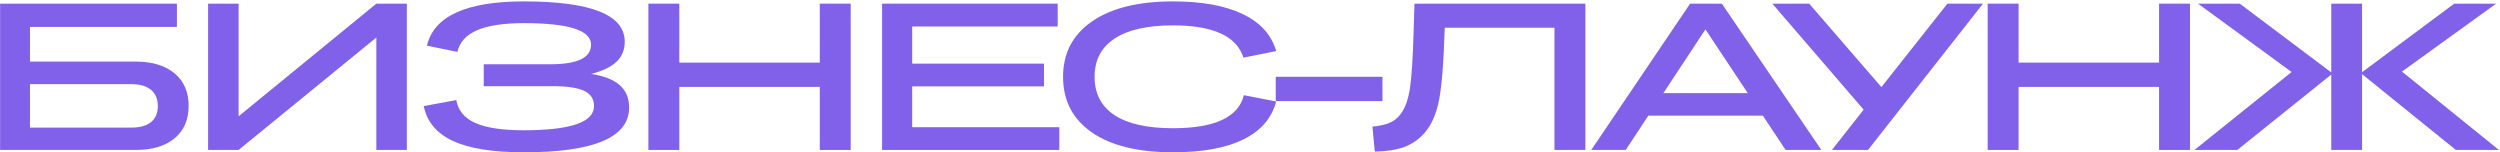 <?xml version="1.0" encoding="UTF-8"?> <svg xmlns="http://www.w3.org/2000/svg" width="1017" height="62" viewBox="0 0 1017 62" fill="none"><path d="M0.039 61V1.483H71.965V10.946H12.2V25.058H55.198C61.921 25.058 67.192 26.649 71.011 29.831C74.829 33.013 76.738 37.426 76.738 43.07C76.738 48.687 74.829 53.087 71.011 56.269C67.22 59.423 61.977 61 55.281 61H0.039ZM53.33 34.23H12.2V51.911H53.33C56.899 51.911 59.597 51.164 61.423 49.669C63.277 48.175 64.204 46.003 64.204 43.153C64.204 40.248 63.263 38.035 61.382 36.513C59.528 34.991 56.844 34.23 53.33 34.23Z" fill="#8161EA"></path><path d="M84.654 61V1.483H97.064V47.304L153.094 1.483H165.504V61H153.094V15.263L97.064 61H84.654Z" fill="#8161EA"></path><path d="M255.929 43.734C255.929 55.881 241.652 61.955 213.097 61.955C200.424 61.955 190.782 60.405 184.169 57.306C177.583 54.207 173.654 49.49 172.382 43.153L185.621 40.705C186.341 44.91 188.9 48.009 193.3 50.002C197.727 51.994 204.298 52.99 213.014 52.99C232.106 52.99 241.652 49.711 241.652 43.153C241.652 40.303 240.323 38.242 237.667 36.969C235.011 35.697 230.722 35.06 224.801 35.06H196.786V26.137H223.888C234.928 26.137 240.448 23.48 240.448 18.168C240.448 12.33 231.331 9.411 213.097 9.411C204.824 9.411 198.474 10.379 194.047 12.316C189.62 14.225 186.963 17.158 186.078 21.115L173.668 18.583C176.518 6.575 189.661 0.57 213.097 0.57C240.462 0.57 254.144 6.035 254.144 16.964C254.144 20.257 253.037 22.969 250.824 25.099C248.61 27.23 245.152 28.89 240.448 30.08C245.622 30.854 249.496 32.362 252.069 34.603C254.642 36.845 255.929 39.888 255.929 43.734Z" fill="#8161EA"></path><path d="M263.762 61V1.483H276.337V25.473H333.488V1.483H346.064V61H333.488V35.351H276.337V61H263.762Z" fill="#8161EA"></path><path d="M358.835 61V1.483H430.264V10.78H371.079V25.888H424.702V35.143H371.079V51.745H430.928V61H358.835Z" fill="#8161EA"></path><path d="M432.452 31.242C432.452 21.64 436.381 14.128 444.239 8.705C452.097 3.282 463.068 0.57 477.151 0.57C488.911 0.57 498.374 2.286 505.54 5.717C512.706 9.148 517.244 14.17 519.153 20.783L505.831 23.439C503.064 14.695 493.504 10.324 477.151 10.324C466.72 10.324 458.793 12.122 453.37 15.719C447.974 19.289 445.276 24.463 445.276 31.242C445.276 38.048 447.96 43.236 453.328 46.806C458.724 50.375 466.665 52.16 477.151 52.16C494.196 52.16 503.811 47.677 505.997 38.712L519.153 41.286C517.299 48.148 512.817 53.308 505.706 56.767C498.623 60.225 489.104 61.955 477.151 61.955C462.957 61.955 451.958 59.257 444.156 53.861C436.353 48.438 432.452 40.898 432.452 31.242Z" fill="#8161EA"></path><path d="M518.976 41.12V31.242H562.389V41.12H518.976Z" fill="#8161EA"></path><path d="M558.31 51.496C560.966 51.274 563.221 50.79 565.075 50.043C566.956 49.296 568.506 48.106 569.723 46.474C571.605 44.011 572.891 40.442 573.583 35.766C574.275 31.09 574.773 23.231 575.077 12.191L575.409 1.483H644.928V61H632.353V11.278H587.736L587.653 13.229C587.266 25.625 586.532 34.7 585.453 40.456C584.374 46.211 582.382 50.762 579.477 54.11C577.125 56.739 574.386 58.634 571.259 59.796C568.16 60.959 564.162 61.581 559.264 61.664L558.31 51.496Z" fill="#8161EA"></path><path d="M726.389 61L717.134 47.055H670.525L661.352 61H647.324L687.541 1.483H700.449L740.915 61H726.389ZM676.667 37.882H710.991L693.767 11.942L676.667 37.882Z" fill="#8161EA"></path><path d="M745.22 61L758.128 44.606L720.982 1.483H735.965L765.349 35.434L792.203 1.483H806.687L759.912 61H745.22Z" fill="#8161EA"></path><path d="M808.585 61V1.483H821.161V25.473H878.312V1.483H890.887V61H878.312V35.351H821.161V61H808.585Z" fill="#8161EA"></path><path d="M948.359 61V30.329L910.133 61H892.702L932.214 29.291L894.154 1.483H911.13L948.359 29.457V1.483H960.893V29.374L998.371 1.483H1015.43L977.121 29.125L1016.55 61H999.035L960.893 30.163V61H948.359Z" fill="#8161EA"></path></svg> 